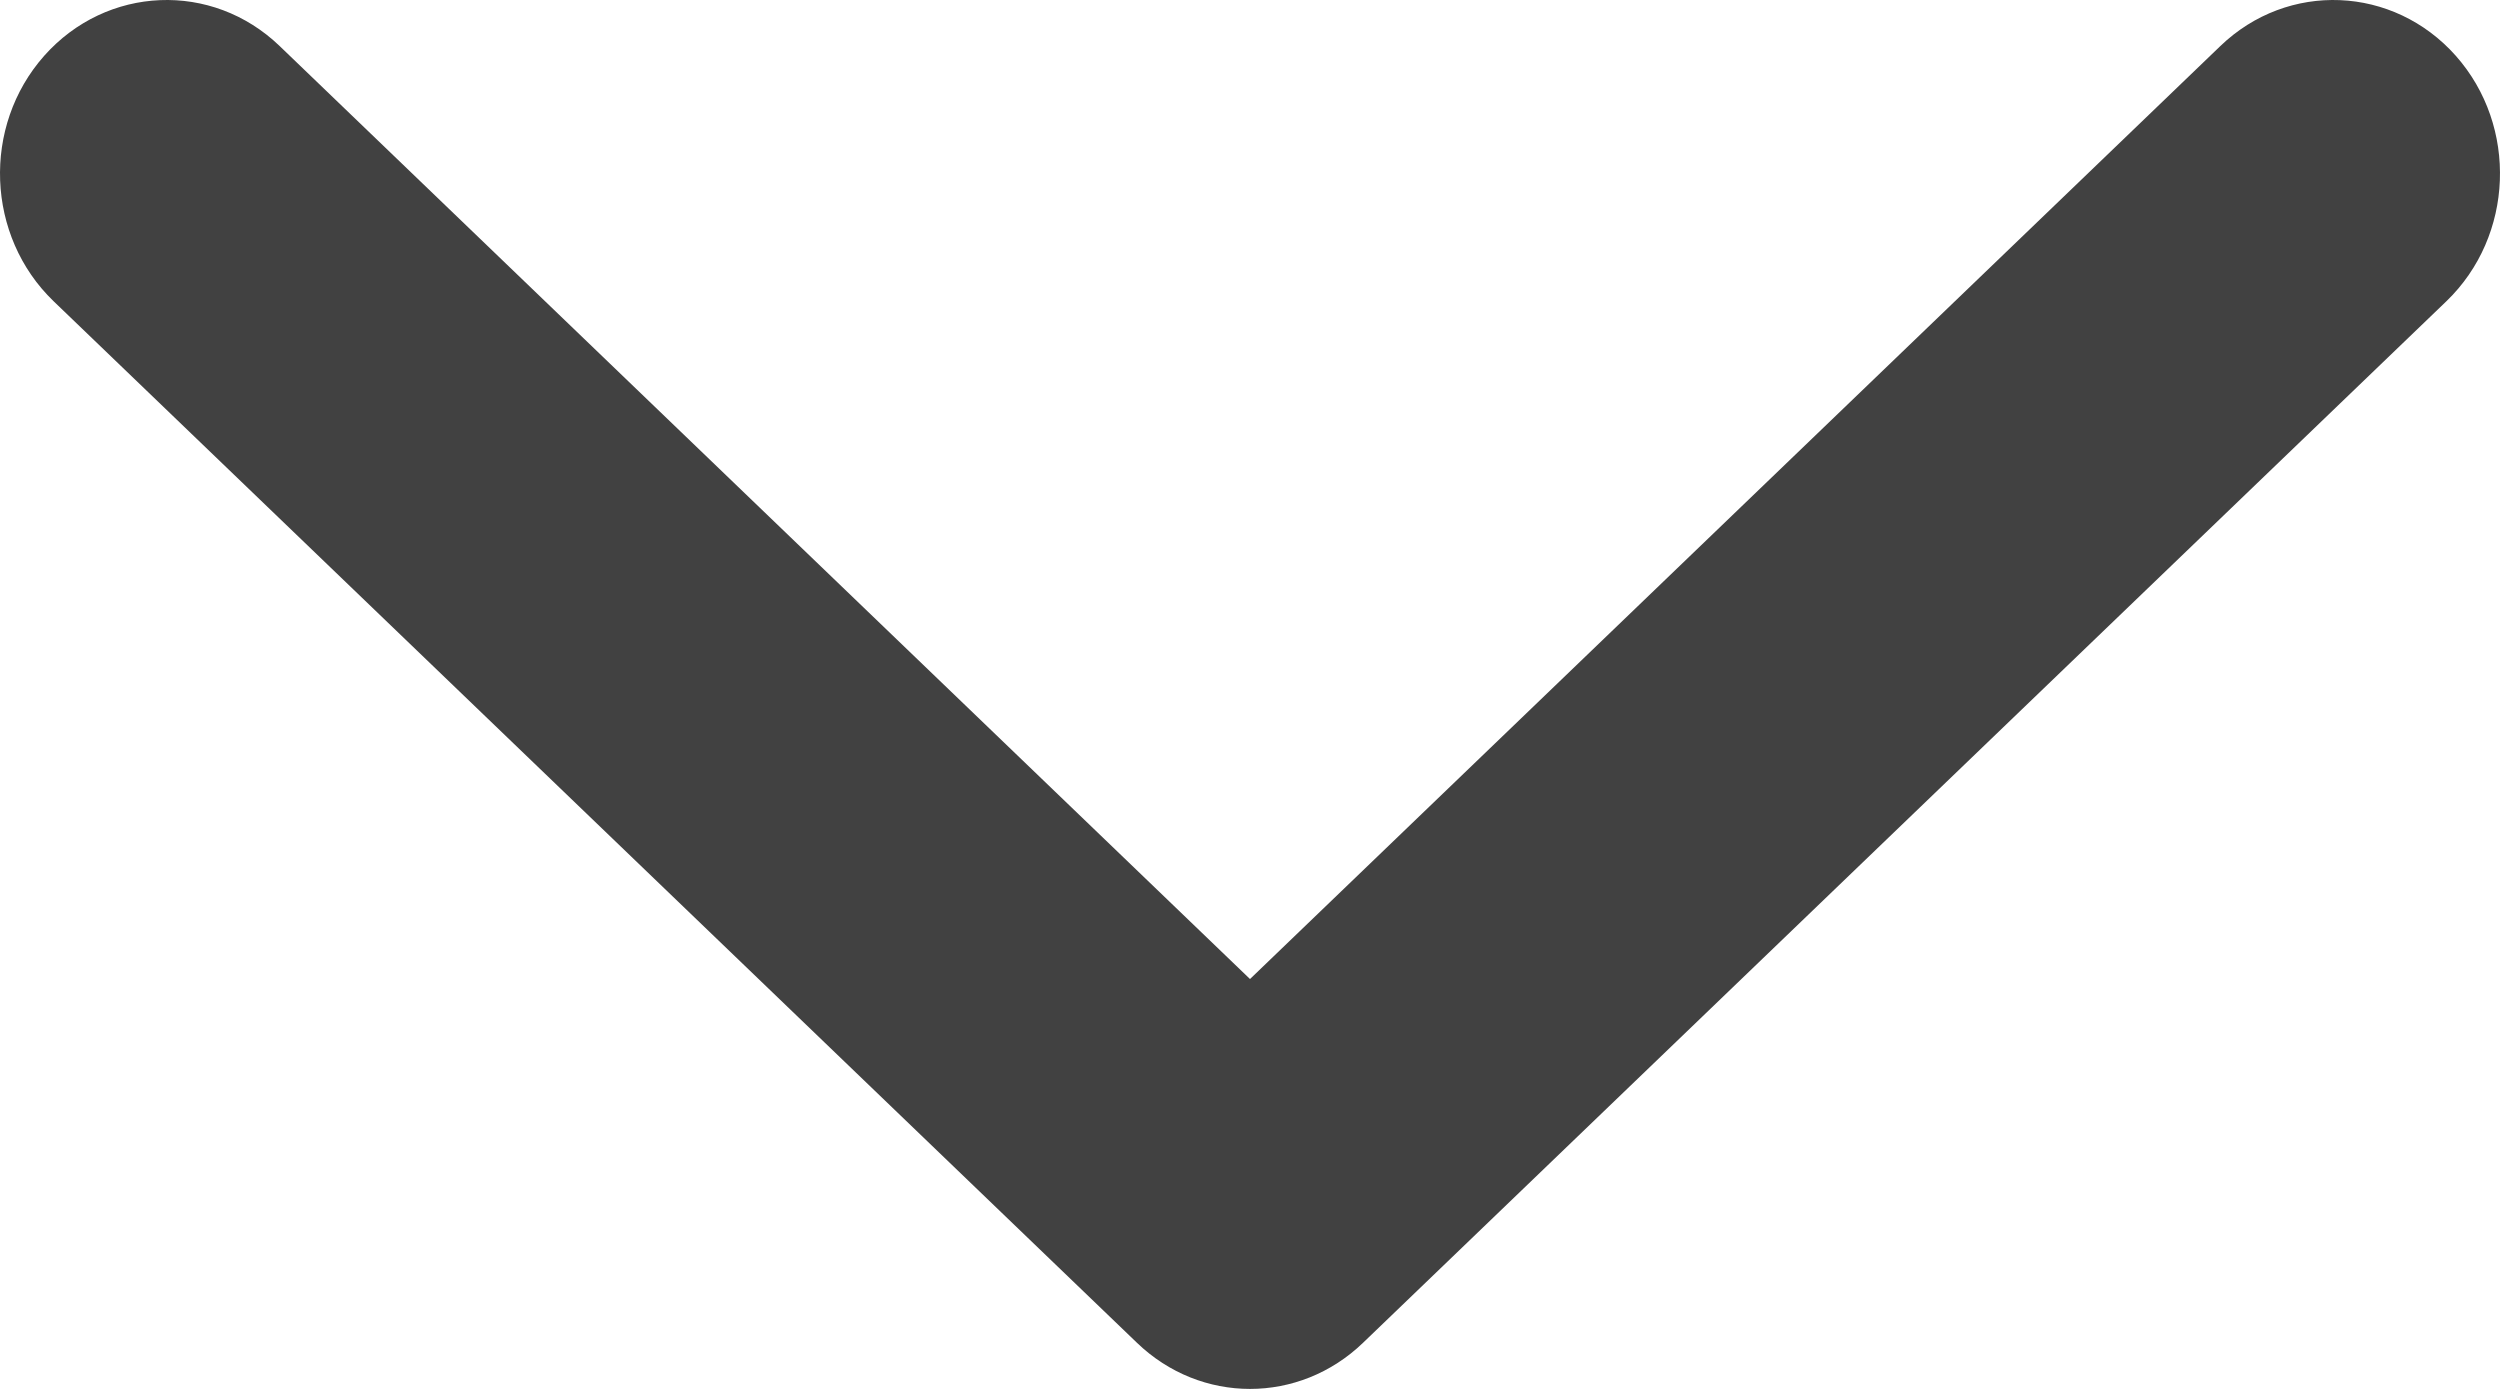 <svg width="18" height="10" viewBox="0 0 18 10" fill="none" xmlns="http://www.w3.org/2000/svg">
<path fill-rule="evenodd" clip-rule="evenodd" d="M0.318 0.402C0.768 -0.105 1.527 -0.137 2.014 0.332L9 7.049L15.986 0.332C16.473 -0.137 17.232 -0.105 17.682 0.402C18.131 0.909 18.101 1.7 17.614 2.169L9.814 9.668C9.354 10.111 8.646 10.111 8.186 9.668L0.386 2.169C-0.101 1.7 -0.131 0.909 0.318 0.402Z" fill="#414141"/>
</svg>
